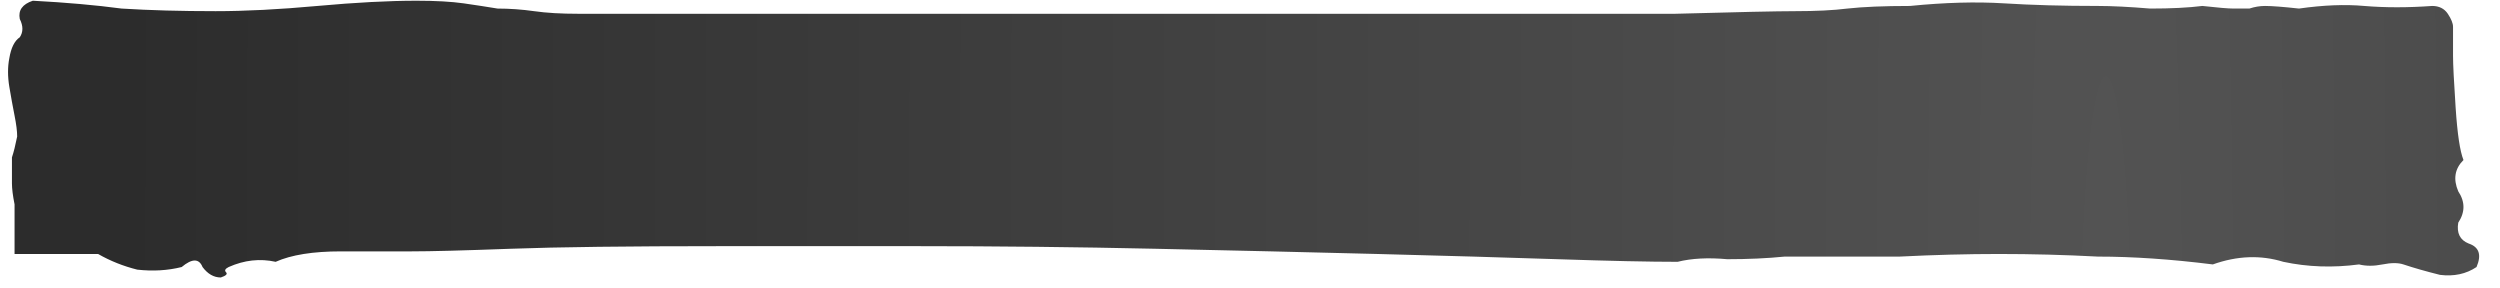 <?xml version="1.0" encoding="UTF-8"?> <svg xmlns="http://www.w3.org/2000/svg" width="113" height="13" viewBox="0 0 113 13" fill="none"> <path d="M86.331 0.269C87.905 0.112 89.321 0.073 90.579 0.151C91.838 0.23 93.254 0.269 94.828 0.269C95.457 0.269 96.244 0.309 97.188 0.387C98.132 0.387 98.919 0.348 99.548 0.269C100.256 0.348 100.728 0.387 100.964 0.387C101.279 0.387 101.515 0.387 101.672 0.387C101.908 0.309 102.144 0.269 102.38 0.269C102.695 0.269 103.206 0.309 103.914 0.387C105.016 0.23 105.999 0.191 106.864 0.269C107.809 0.348 108.831 0.348 109.933 0.269C110.247 0.269 110.483 0.387 110.641 0.623C110.798 0.859 110.877 1.056 110.877 1.213V2.511C110.877 2.905 110.916 3.691 110.995 4.872C111.073 6.052 111.191 6.838 111.349 7.232C110.955 7.625 110.877 8.097 111.113 8.648C111.427 9.12 111.427 9.592 111.113 10.064C111.034 10.536 111.191 10.851 111.585 11.008C112.057 11.165 112.175 11.519 111.939 12.07C111.467 12.385 110.916 12.503 110.287 12.424C109.657 12.267 109.107 12.109 108.635 11.952C108.399 11.873 108.084 11.873 107.691 11.952C107.297 12.031 106.943 12.031 106.628 11.952C105.448 12.109 104.308 12.07 103.206 11.834C102.184 11.519 101.121 11.559 100.02 11.952C98.132 11.716 96.401 11.598 94.828 11.598C93.333 11.519 91.838 11.48 90.344 11.48C88.927 11.48 87.433 11.519 85.859 11.598C84.286 11.598 82.555 11.598 80.667 11.598C79.88 11.677 79.015 11.716 78.071 11.716C77.205 11.637 76.458 11.677 75.829 11.834C74.57 11.834 72.76 11.795 70.4 11.716C68.04 11.637 65.326 11.559 62.258 11.48C59.19 11.401 55.846 11.323 52.227 11.244C48.687 11.165 45.068 11.126 41.371 11.126H32.638C28.39 11.126 25.204 11.165 23.079 11.244C20.955 11.323 19.461 11.362 18.595 11.362H15.409C14.15 11.362 13.167 11.519 12.459 11.834C11.751 11.677 11.043 11.755 10.335 12.07C10.177 12.149 10.138 12.227 10.217 12.306C10.296 12.385 10.217 12.463 9.981 12.542C9.666 12.542 9.391 12.385 9.155 12.07C8.997 11.677 8.683 11.677 8.211 12.07C7.581 12.227 6.913 12.267 6.205 12.188C5.575 12.031 4.985 11.795 4.434 11.48H0.658V9.238C0.58 8.844 0.54 8.53 0.54 8.294C0.54 8.058 0.54 7.861 0.54 7.704C0.54 7.546 0.54 7.35 0.54 7.114C0.619 6.878 0.698 6.563 0.776 6.17C0.776 5.934 0.737 5.619 0.658 5.226C0.58 4.832 0.501 4.399 0.422 3.927C0.344 3.455 0.344 3.023 0.422 2.629C0.501 2.157 0.658 1.843 0.894 1.685C1.052 1.449 1.052 1.174 0.894 0.859C0.816 0.466 1.012 0.191 1.484 0.033C2.979 0.112 4.316 0.23 5.497 0.387C6.755 0.466 8.171 0.505 9.745 0.505C11.082 0.505 12.616 0.427 14.347 0.269C16.078 0.112 17.573 0.033 18.831 0.033C19.697 0.033 20.405 0.073 20.955 0.151C21.506 0.23 22.017 0.309 22.489 0.387C23.04 0.387 23.591 0.427 24.142 0.505C24.692 0.584 25.361 0.623 26.148 0.623H65.444C69.456 0.623 72.879 0.623 75.711 0.623C78.543 0.545 80.352 0.505 81.139 0.505C82.083 0.505 82.87 0.466 83.499 0.387C84.207 0.309 85.151 0.269 86.331 0.269Z" fill="url(#paint0_radial_90_2635)"></path> <defs> <radialGradient id="paint0_radial_90_2635" cx="0" cy="0" r="1" gradientUnits="userSpaceOnUse" gradientTransform="translate(95 17) rotate(180) scale(89.332 1076.91)"> <stop stop-color="#535353"></stop> <stop offset="1" stop-color="#2C2C2C"></stop> </radialGradient> </defs> </svg> 